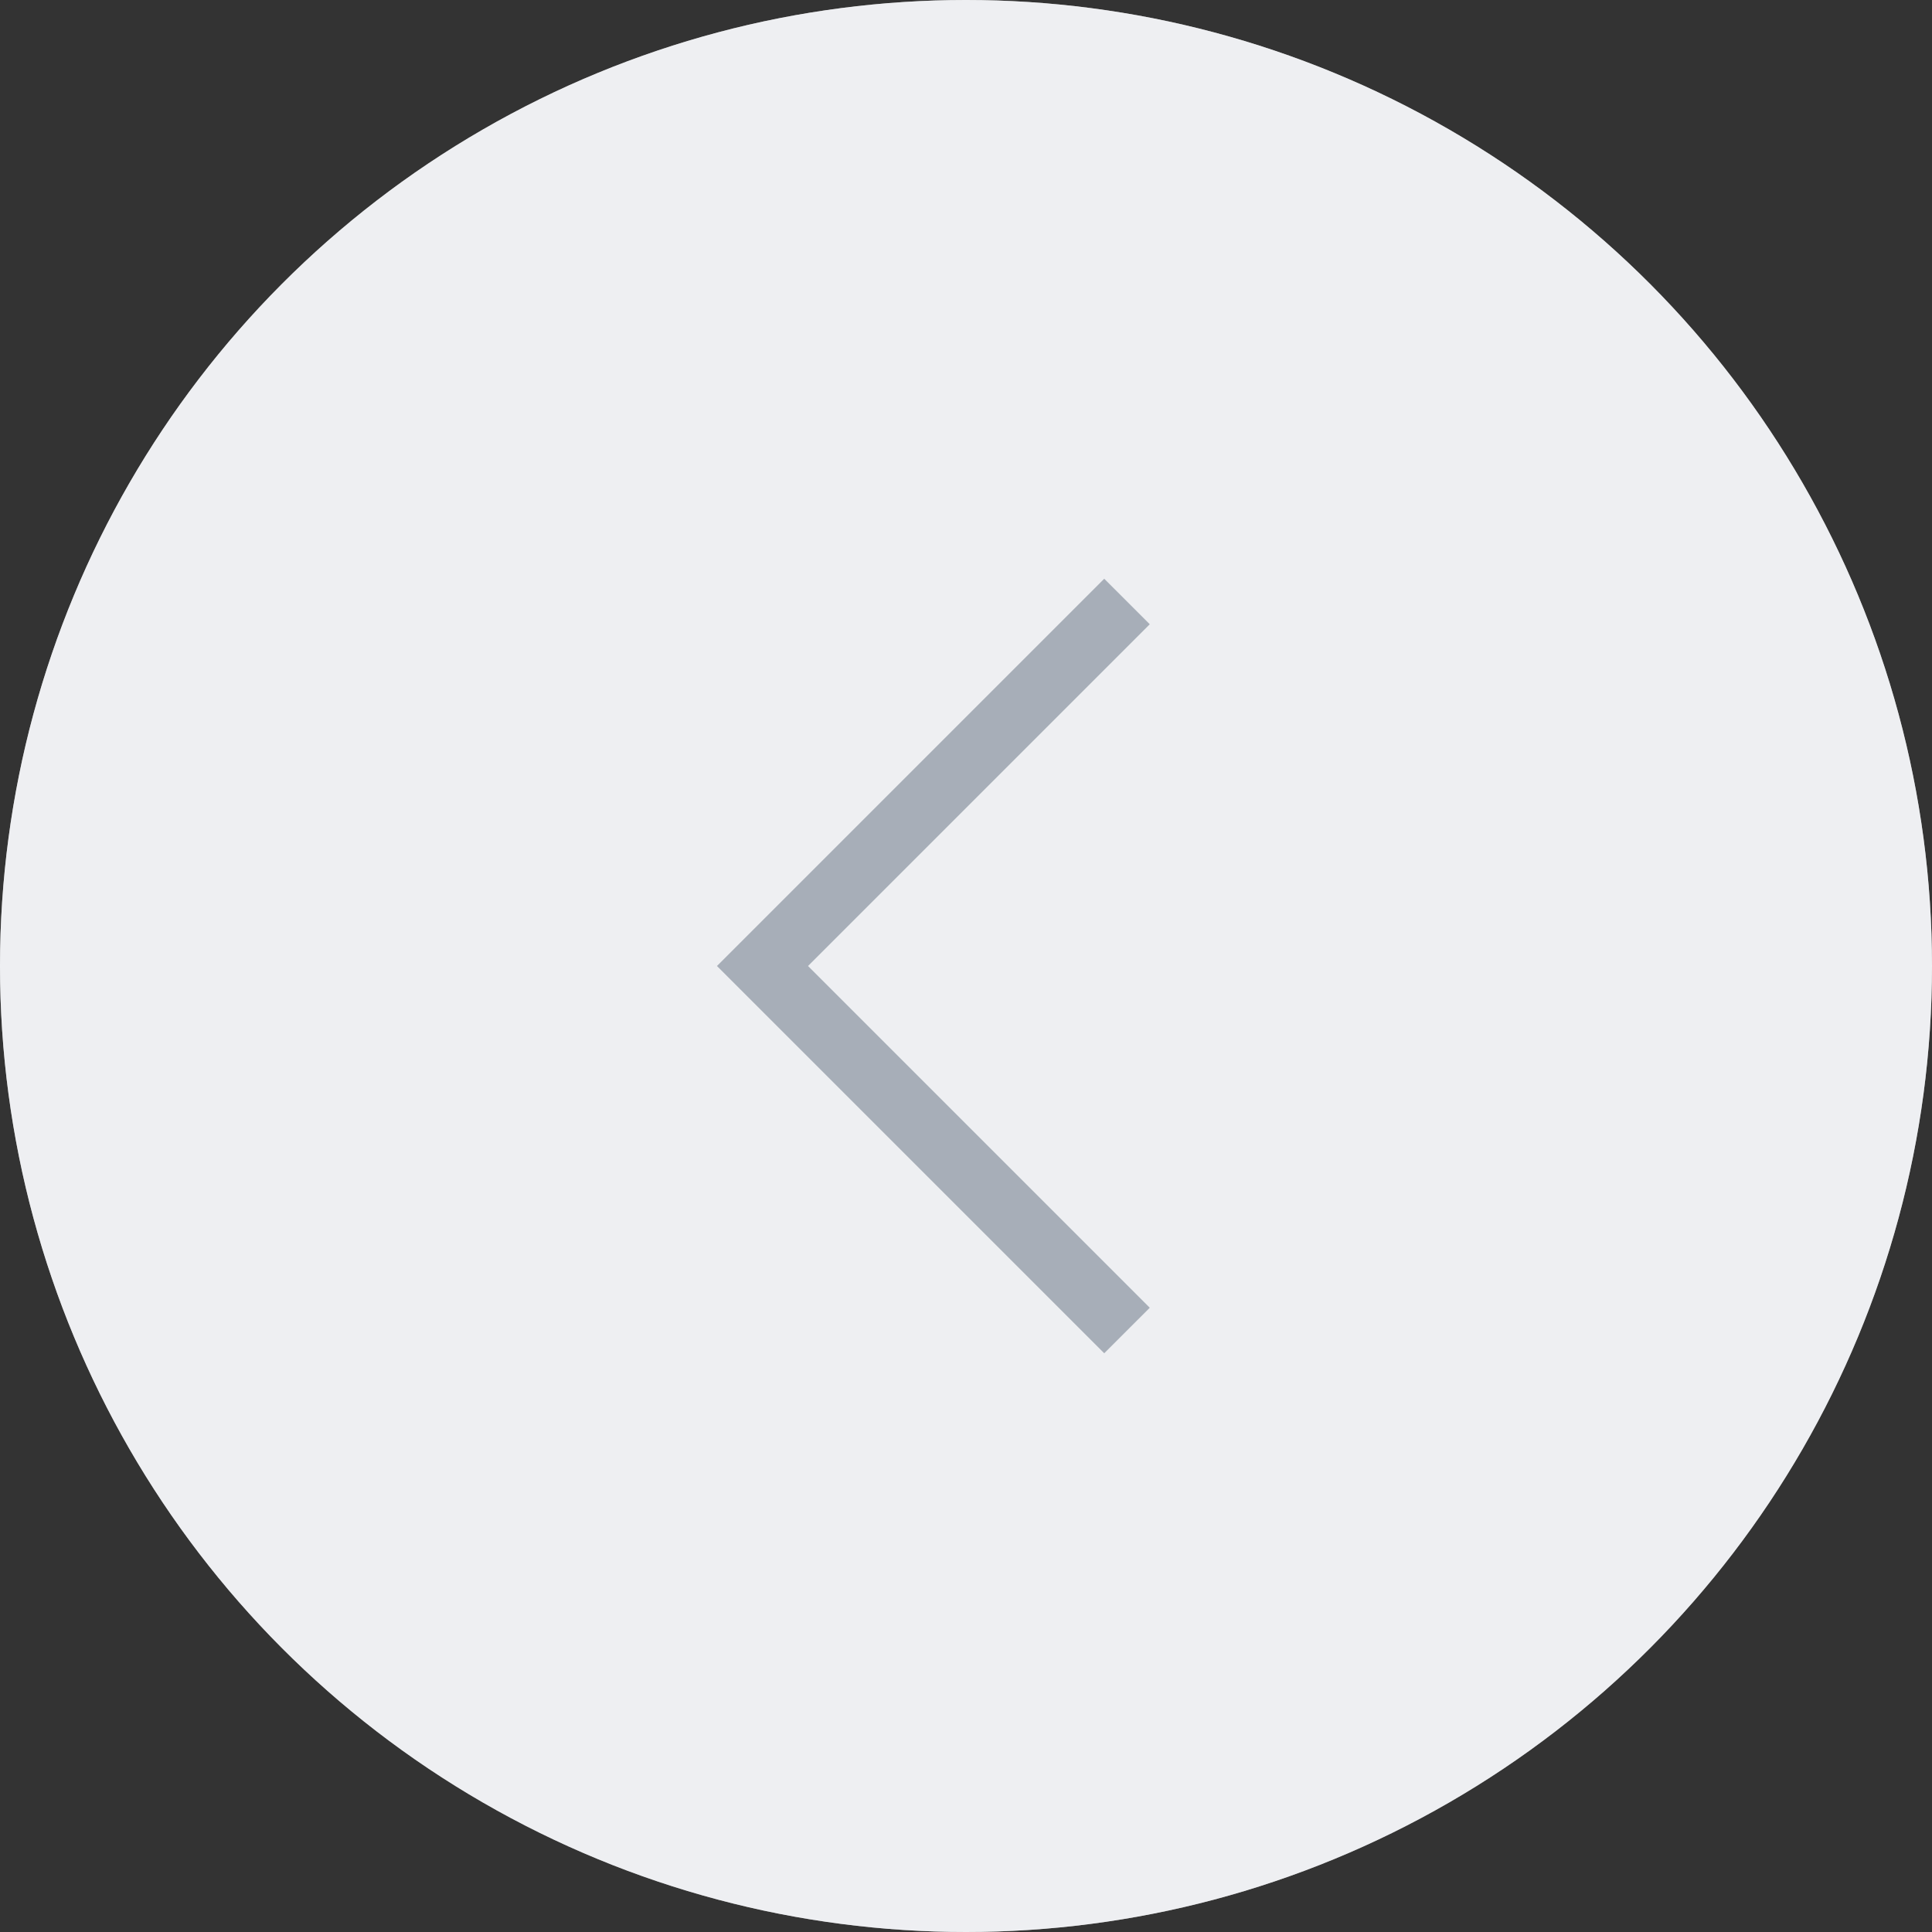 <svg width="60" height="60" viewBox="0 0 60 60" fill="none" xmlns="http://www.w3.org/2000/svg">
<rect x="0" y="0" width="60" height="60" fill="#333333" stroke="none"/>
<circle cx="30" cy="30" r="30" transform="matrix(-1 0 0 1 60 0)" fill="white"/>
<circle cx="30" cy="30" r="30" transform="matrix(-1 0 0 1 60 0)" fill="#DFE1E6" fill-opacity="0.5"/>
<path d="M35 18.68L23.68 30L35 41.32" stroke="#A7AEB8" stroke-width="2"/>
</svg>
